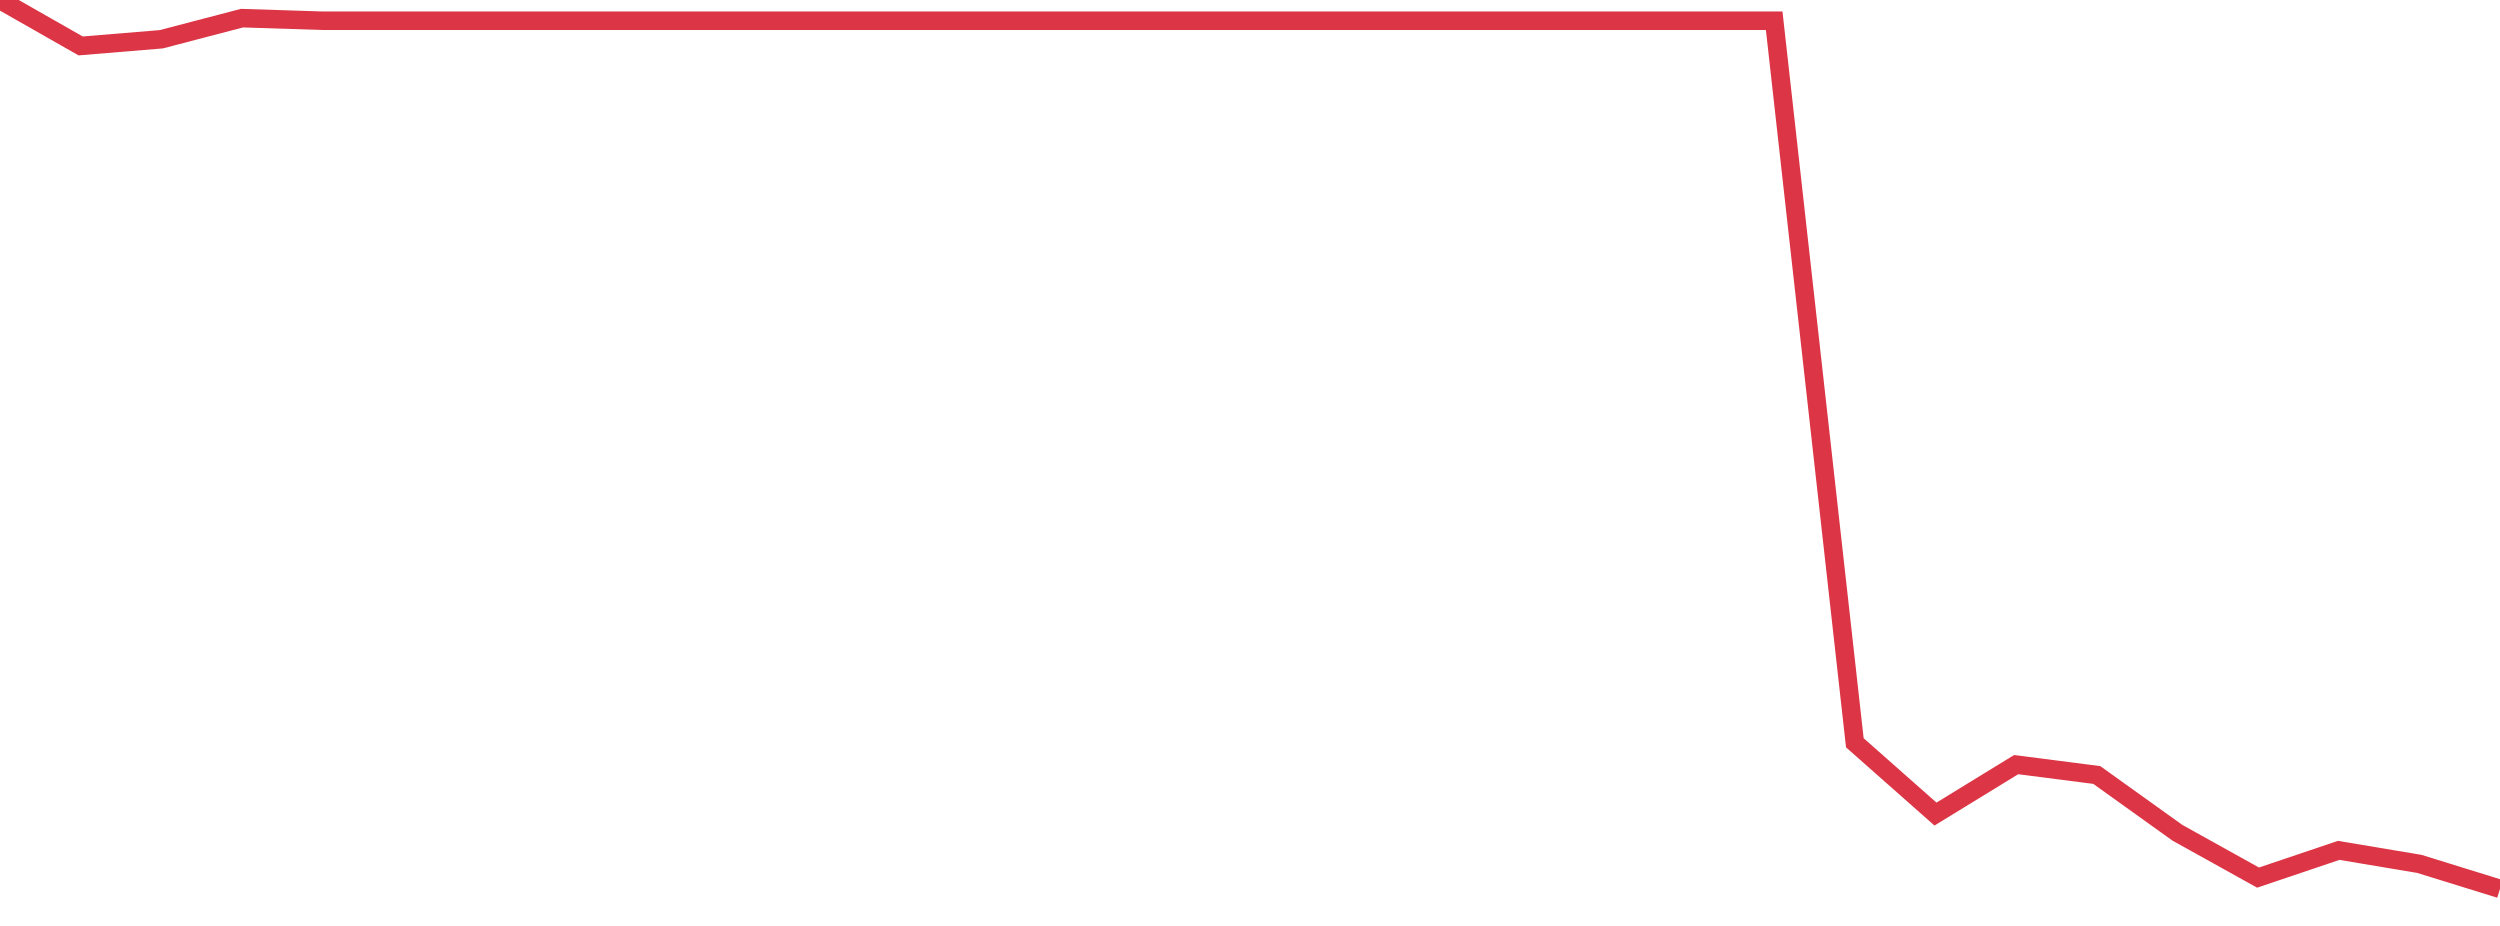 <?xml version="1.0" standalone="no"?>
<!DOCTYPE svg PUBLIC "-//W3C//DTD SVG 1.1//EN" "http://www.w3.org/Graphics/SVG/1.1/DTD/svg11.dtd">
<svg width="135" height="50" viewBox="0 0 135 50" preserveAspectRatio="none" class="sparkline" xmlns="http://www.w3.org/2000/svg"
xmlns:xlink="http://www.w3.org/1999/xlink"><path  class="sparkline--line" d="M 0 0 L 0 0 L 4.355 2.48 L 8.71 2.12 L 13.065 0.98 L 17.419 1.12 L 21.774 1.12 L 26.129 1.12 L 30.484 1.12 L 34.839 1.12 L 39.194 1.12 L 43.548 1.12 L 47.903 1.12 L 52.258 1.12 L 56.613 1.12 L 60.968 1.12 L 65.323 1.12 L 69.677 1.12 L 74.032 1.12 L 78.387 1.12 L 82.742 1.12 L 87.097 1.12 L 91.452 1.12 L 95.806 1.12 L 100.161 40.11 L 104.516 43.96 L 108.871 41.29 L 113.226 41.85 L 117.581 44.97 L 121.935 47.39 L 126.29 45.92 L 130.645 46.65 L 135 48" fill="none" stroke-width="1" stroke="#dc3545"></path></svg>